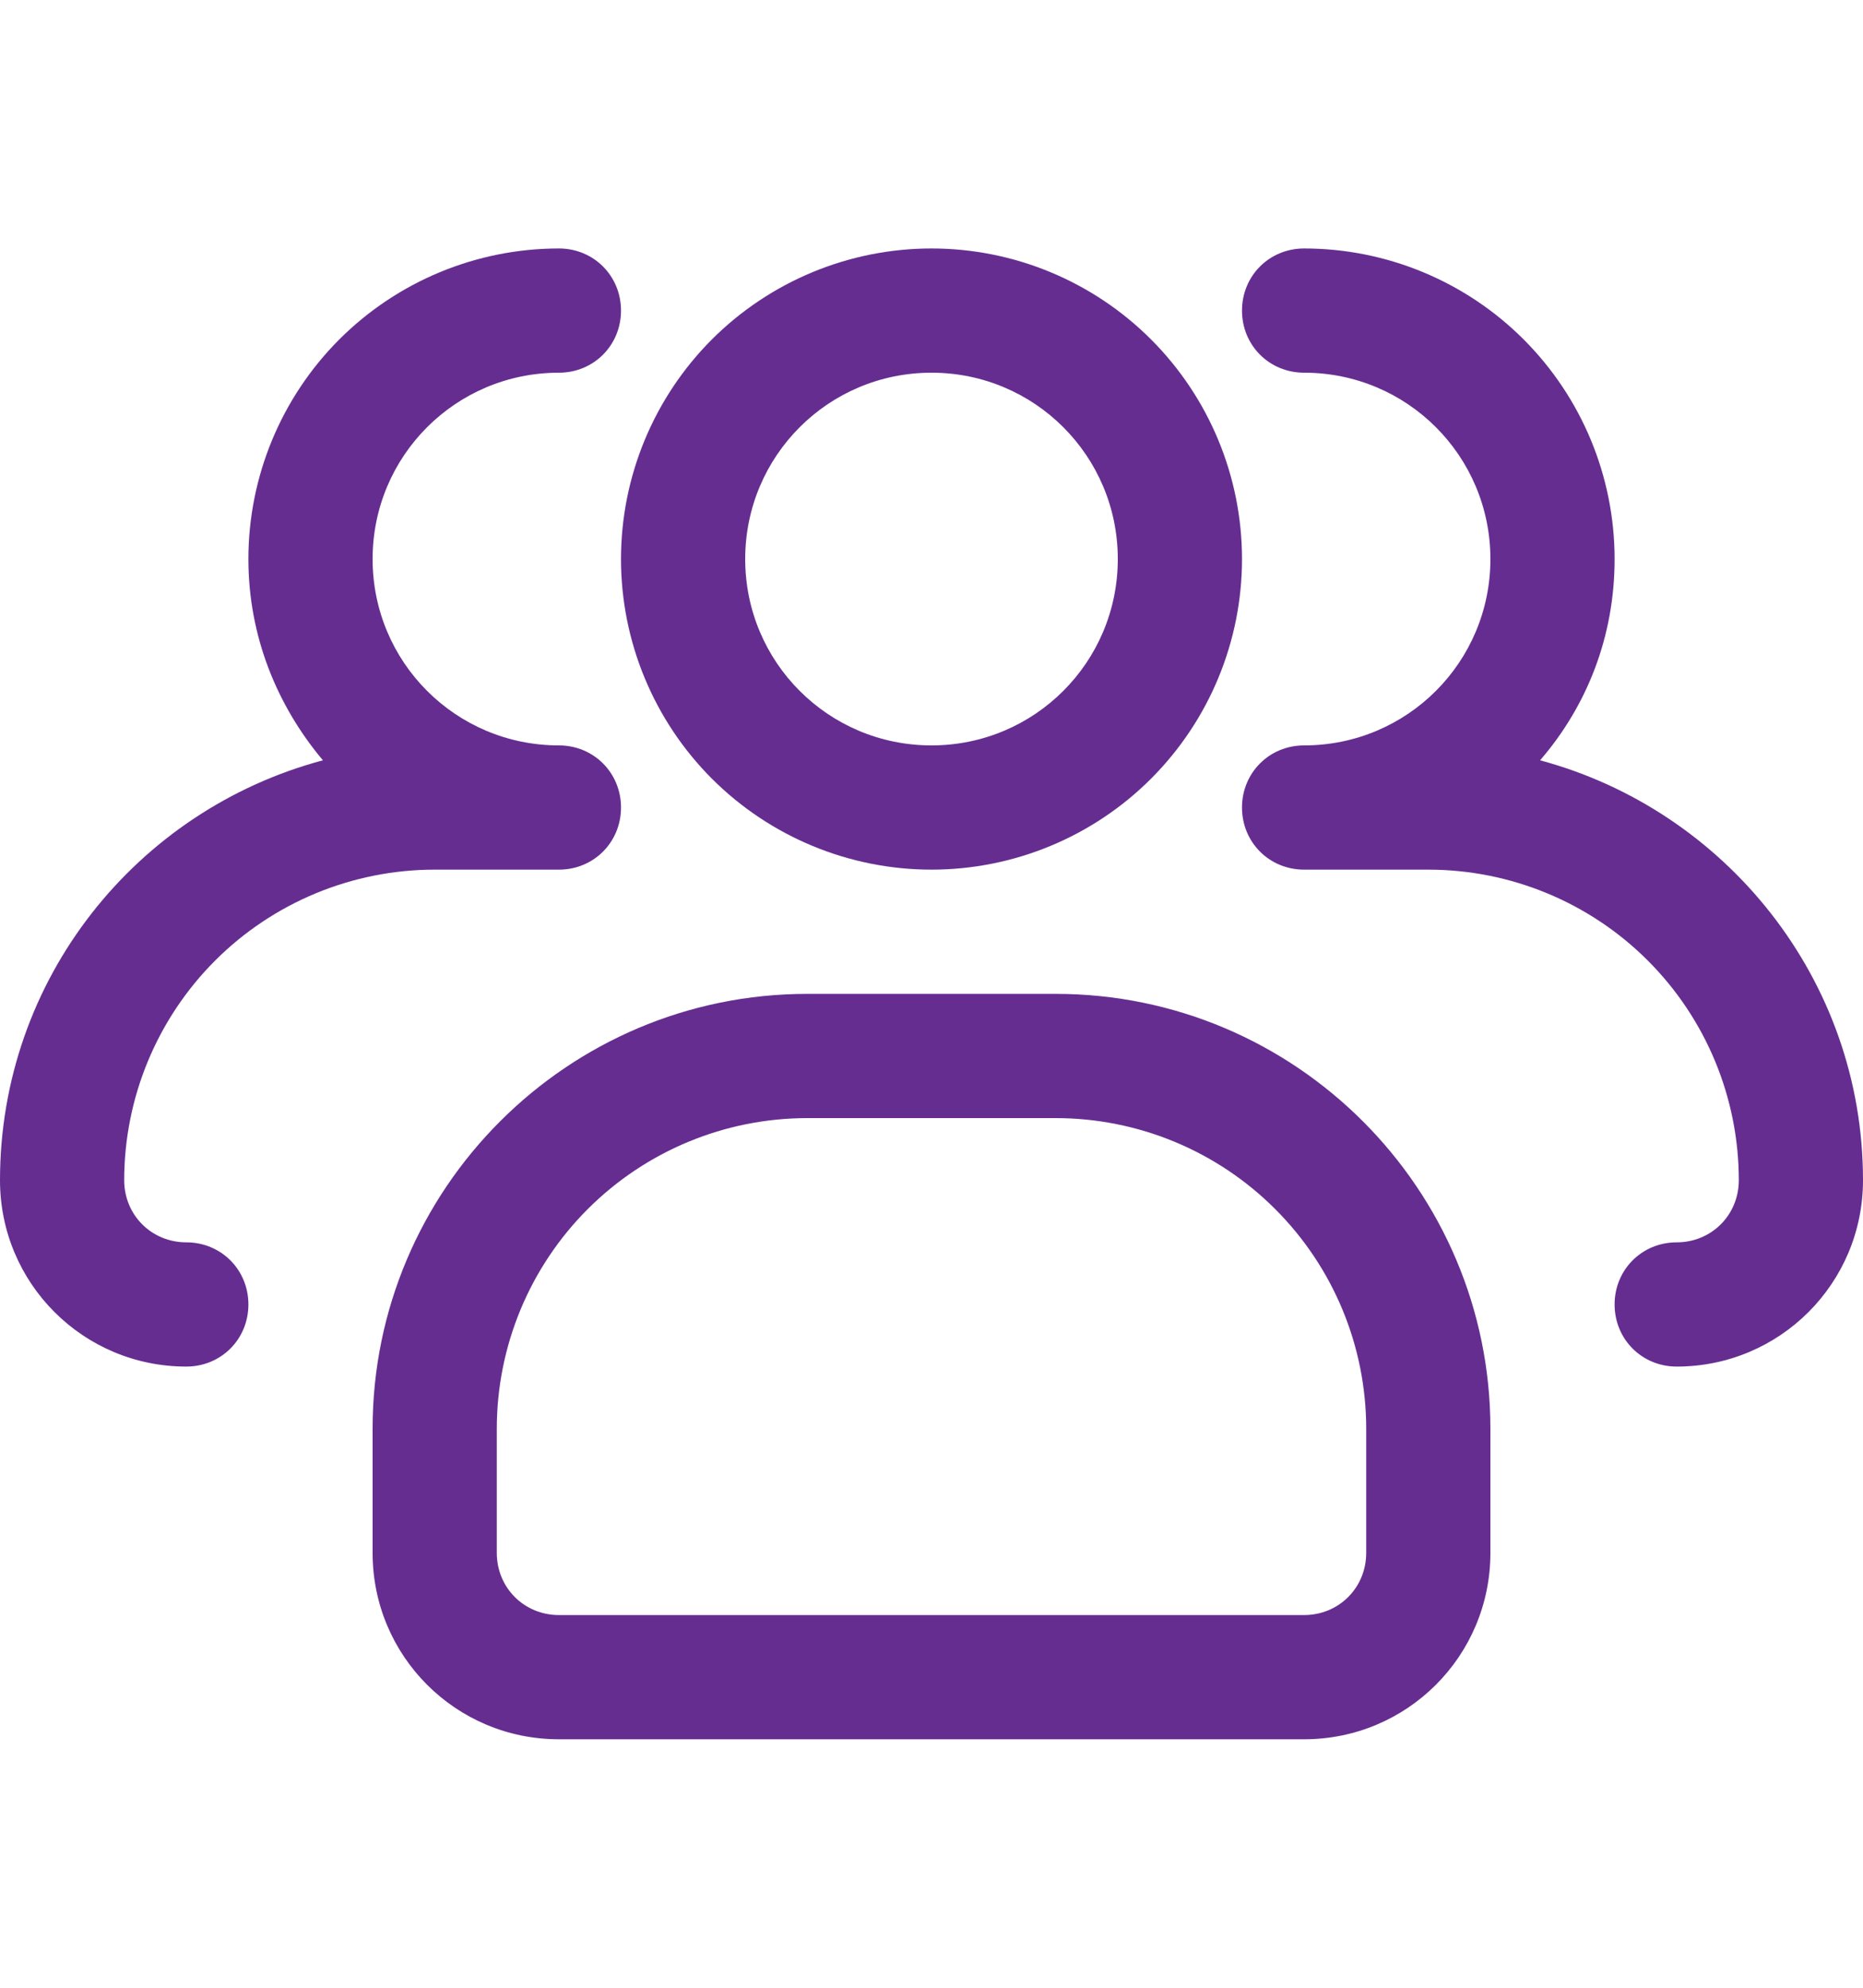 <svg width="30" height="32" viewBox="0 0 30 32" fill="none" xmlns="http://www.w3.org/2000/svg">
<path d="M15 14C13.674 14 12.402 13.473 11.464 12.536C10.527 11.598 10 10.326 10 9C10 7.674 10.527 6.402 11.464 5.464C12.402 4.527 13.674 4 15 4C16.326 4 17.598 4.527 18.535 5.464C19.473 6.402 20 7.674 20 9C20 10.326 19.473 11.598 18.535 12.536C17.598 13.473 16.326 14 15 14ZM15 6C13.34 6 12 7.34 12 9C12 10.66 13.34 12 15 12C16.66 12 18 10.66 18 9C18 7.34 16.66 6 15 6Z" fill="#662D91"/>
<path d="M27 22C26.44 22 26 21.56 26 21C26 20.44 26.44 20 27 20C27.56 20 28 19.56 28 19C28 17.674 27.473 16.402 26.535 15.464C25.598 14.527 24.326 14 23 14H21C20.44 14 20 13.56 20 13C20 12.44 20.44 12 21 12C22.66 12 24 10.66 24 9C24 7.34 22.66 6 21 6C20.44 6 20 5.56 20 5C20 4.44 20.44 4 21 4C22.326 4 23.598 4.527 24.535 5.464C25.473 6.402 26 7.674 26 9C26 10.24 25.56 11.36 24.8 12.24C27.78 13.04 30 15.76 30 19C30 20.66 28.66 22 27 22ZM3 22C1.34 22 0 20.66 0 19C0 15.76 2.2 13.04 5.2 12.24C4.46 11.36 4 10.24 4 9C4 7.674 4.527 6.402 5.464 5.464C6.402 4.527 7.674 4 9 4C9.56 4 10 4.44 10 5C10 5.56 9.56 6 9 6C7.34 6 6 7.34 6 9C6 10.66 7.34 12 9 12C9.56 12 10 12.44 10 13C10 13.56 9.56 14 9 14H7C5.674 14 4.402 14.527 3.464 15.464C2.527 16.402 2 17.674 2 19C2 19.56 2.44 20 3 20C3.56 20 4 20.44 4 21C4 21.56 3.56 22 3 22ZM21 28H9C7.34 28 6 26.66 6 25V23C6 19.14 9.14 16 13 16H17C20.86 16 24 19.14 24 23V25C24 26.66 22.66 28 21 28ZM13 18C11.674 18 10.402 18.527 9.464 19.465C8.527 20.402 8 21.674 8 23V25C8 25.56 8.44 26 9 26H21C21.56 26 22 25.56 22 25V23C22 21.674 21.473 20.402 20.535 19.465C19.598 18.527 18.326 18 17 18H13Z" fill="#662D91"/>
</svg>
